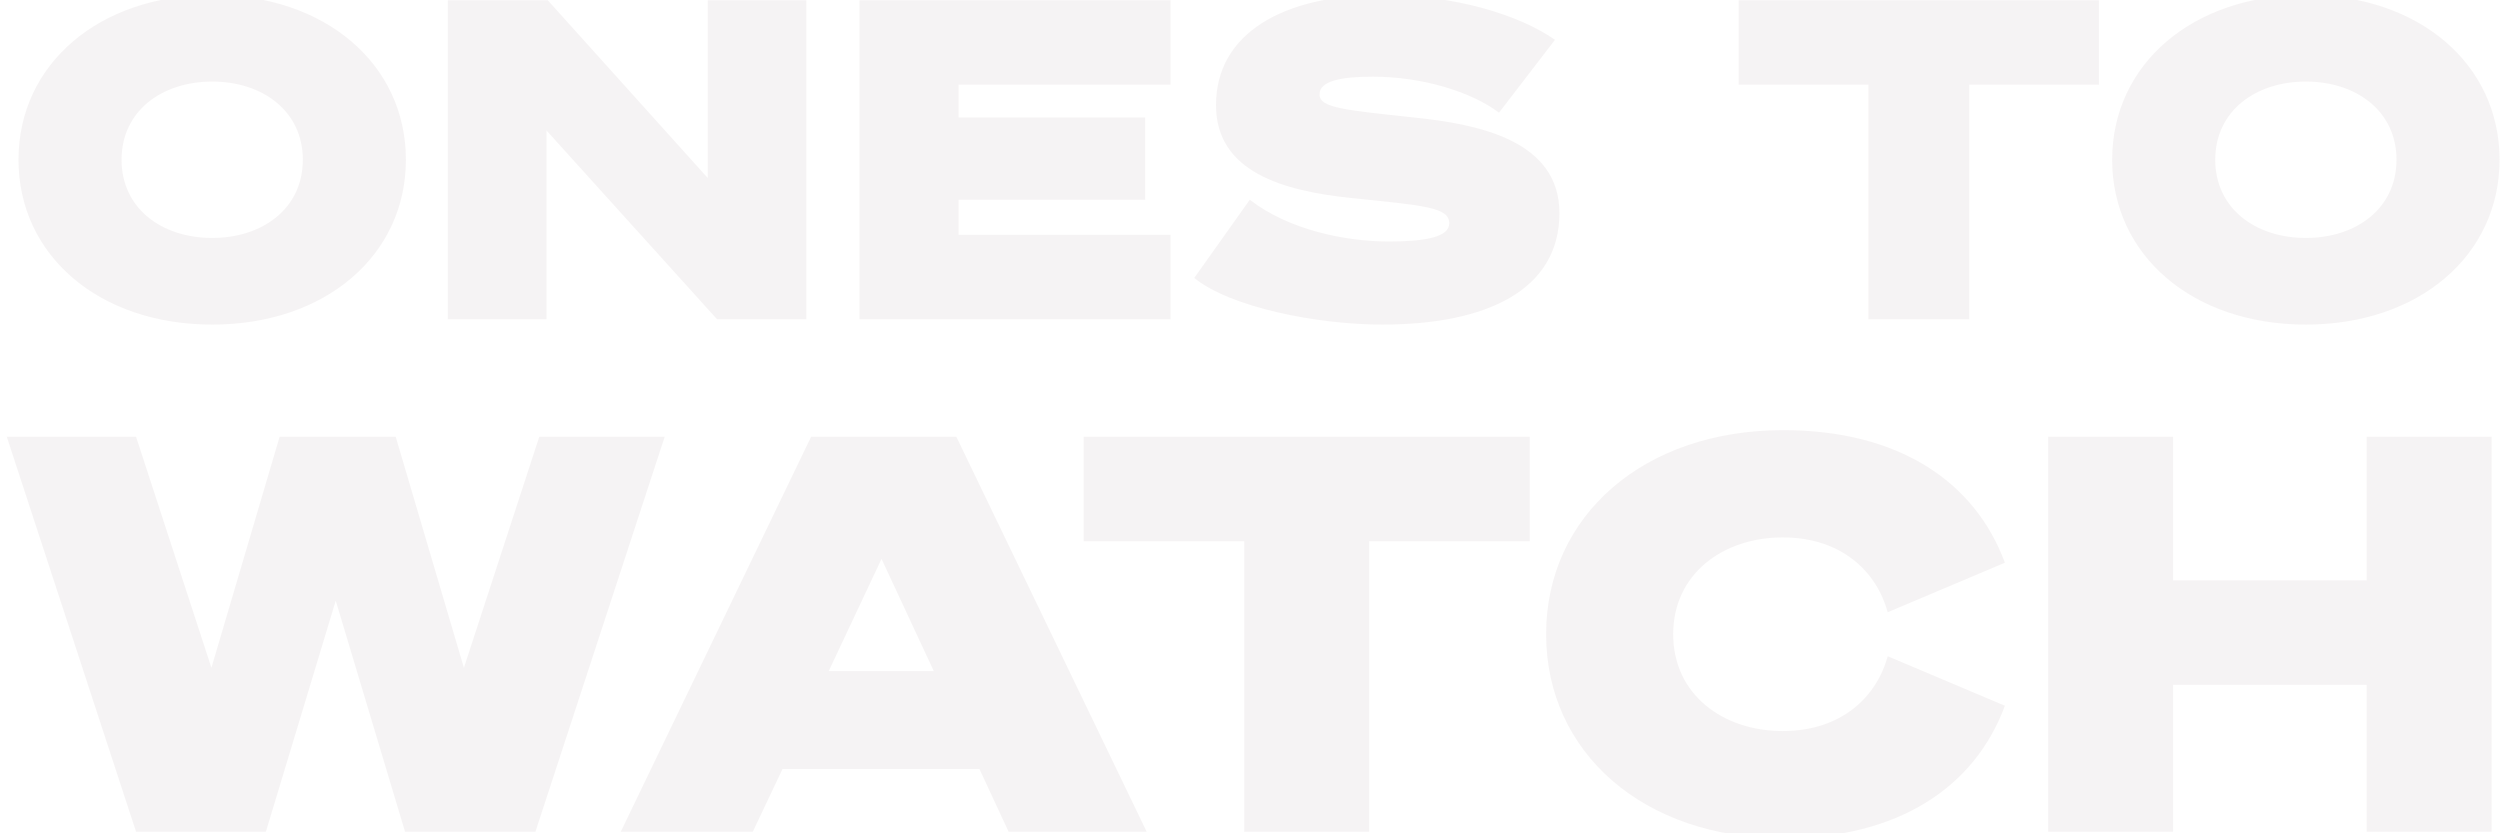 <svg width="1527" height="509" viewBox="0 0 1527 509" fill="none" xmlns="http://www.w3.org/2000/svg">
<g clipPath="url(#clip0_1_14)">
<g style="mix-blend-mode:multiply" opacity="0.05">
<path d="M129.611 -3.09C198.807 -3.09 247.922 39.241 247.922 97.583C247.922 155.925 198.807 198.256 129.611 198.256C60.415 198.256 11.299 155.925 11.299 97.583C11.299 39.241 60.415 -3.09 129.611 -3.09ZM129.611 49.824C98.947 49.824 74.254 67.734 74.254 97.583C74.254 127.432 98.947 145.342 129.611 145.342C160.274 145.342 184.967 127.432 184.967 97.583C184.967 67.734 160.274 49.824 129.611 49.824ZM492.521 0.166L492.521 195L437.978 195L333.777 79.673L333.777 195L273.536 195L273.536 0.166L334.591 0.166L432.279 108.709L432.279 0.166L492.521 0.166ZM525.007 0.166L714.957 0.166L714.957 51.724L585.52 51.724V71.804L699.489 71.804L699.489 122.005L585.52 122.005V143.442L714.957 143.442L714.957 195L525.007 195L525.007 0.166ZM729.445 169.764L763.364 122.005C787.244 140.457 821.706 147.513 848.299 147.513C870.55 147.513 885.204 144.799 885.204 136.387C885.204 126.618 870.008 125.533 824.962 120.92C783.987 116.578 742.741 105.181 742.741 64.206C742.741 20.246 783.987 -3.09 843.957 -3.09C888.731 -3.09 928.078 9.121 949.786 24.317L915.595 68.819C898.229 55.794 868.379 46.839 838.53 46.839C819.535 46.839 805.967 49.281 805.967 57.694C805.967 65.834 820.892 67.191 864.038 71.804C902.842 75.874 952.5 85.643 952.5 130.146C952.5 177.09 908.269 198.256 844.229 198.256C804.339 198.256 751.425 187.673 729.445 169.764ZM1282.04 51.724L1202.81 51.724L1202.81 195L1141.21 195L1141.21 51.724L1061.97 51.724V0.166L1282.04 0.166V51.724ZM1408.42 -3.09C1477.62 -3.09 1526.73 39.241 1526.73 97.583C1526.73 155.925 1477.62 198.256 1408.42 198.256C1339.23 198.256 1290.11 155.925 1290.11 97.583C1290.11 39.241 1339.23 -3.09 1408.42 -3.09ZM1408.42 49.824C1377.76 49.824 1353.07 67.734 1353.07 97.583C1353.07 127.432 1377.76 145.342 1408.42 145.342C1439.09 145.342 1463.78 127.432 1463.78 97.583C1463.78 67.734 1439.09 49.824 1408.42 49.824Z" fill="#350010"/>
</g>
<g style="mix-blend-mode:multiply" opacity="0.05">
<path d="M170.796 266.767L241.692 266.767L283.356 407.887L329.388 266.767L405.996 266.767L327.036 508.015L247.404 508.015L205.068 366.895L162.396 508.015L83.1 508.015L4.14 266.767L83.1 266.767L129.132 407.887L170.796 266.767ZM495.43 266.767L584.134 266.767L700.39 508.015L616.054 508.015L598.246 469.711L477.958 469.711L459.814 508.015L379.174 508.015L495.43 266.767ZM538.438 341.359L506.182 409.903L570.358 409.903L538.438 341.359ZM934.377 330.607L836.265 330.607L836.265 508.015L759.993 508.015L759.993 330.607L661.881 330.607L661.881 266.767L934.377 266.767L934.377 330.607ZM944.368 387.391C944.368 315.151 1003.84 262.735 1089.18 262.735C1159.07 262.735 1206.11 293.647 1224.59 343.711L1153.02 373.951C1146.3 349.423 1125.14 328.255 1088.85 328.255C1052.56 328.255 1021.98 350.431 1021.98 387.391C1021.98 424.351 1052.56 446.527 1088.85 446.527C1125.14 446.527 1146.3 425.359 1153.02 400.831L1224.59 431.071C1206.11 481.135 1159.07 512.047 1089.18 512.047C1003.84 512.047 944.368 459.631 944.368 387.391ZM1445.57 266.767L1521.84 266.767L1521.84 508.015L1445.57 508.015L1445.57 418.303L1327.3 418.303L1327.3 508.015L1251.03 508.015L1251.03 266.767L1327.3 266.767L1327.3 354.463L1445.57 354.463L1445.57 266.767Z" fill="#350010"/>
</g>
</g>
<defs>
<clipPath id="clip0_1_14">
<rect width="1527" height="508.02" fill="white"/>
</clipPath>
</defs>
</svg>
